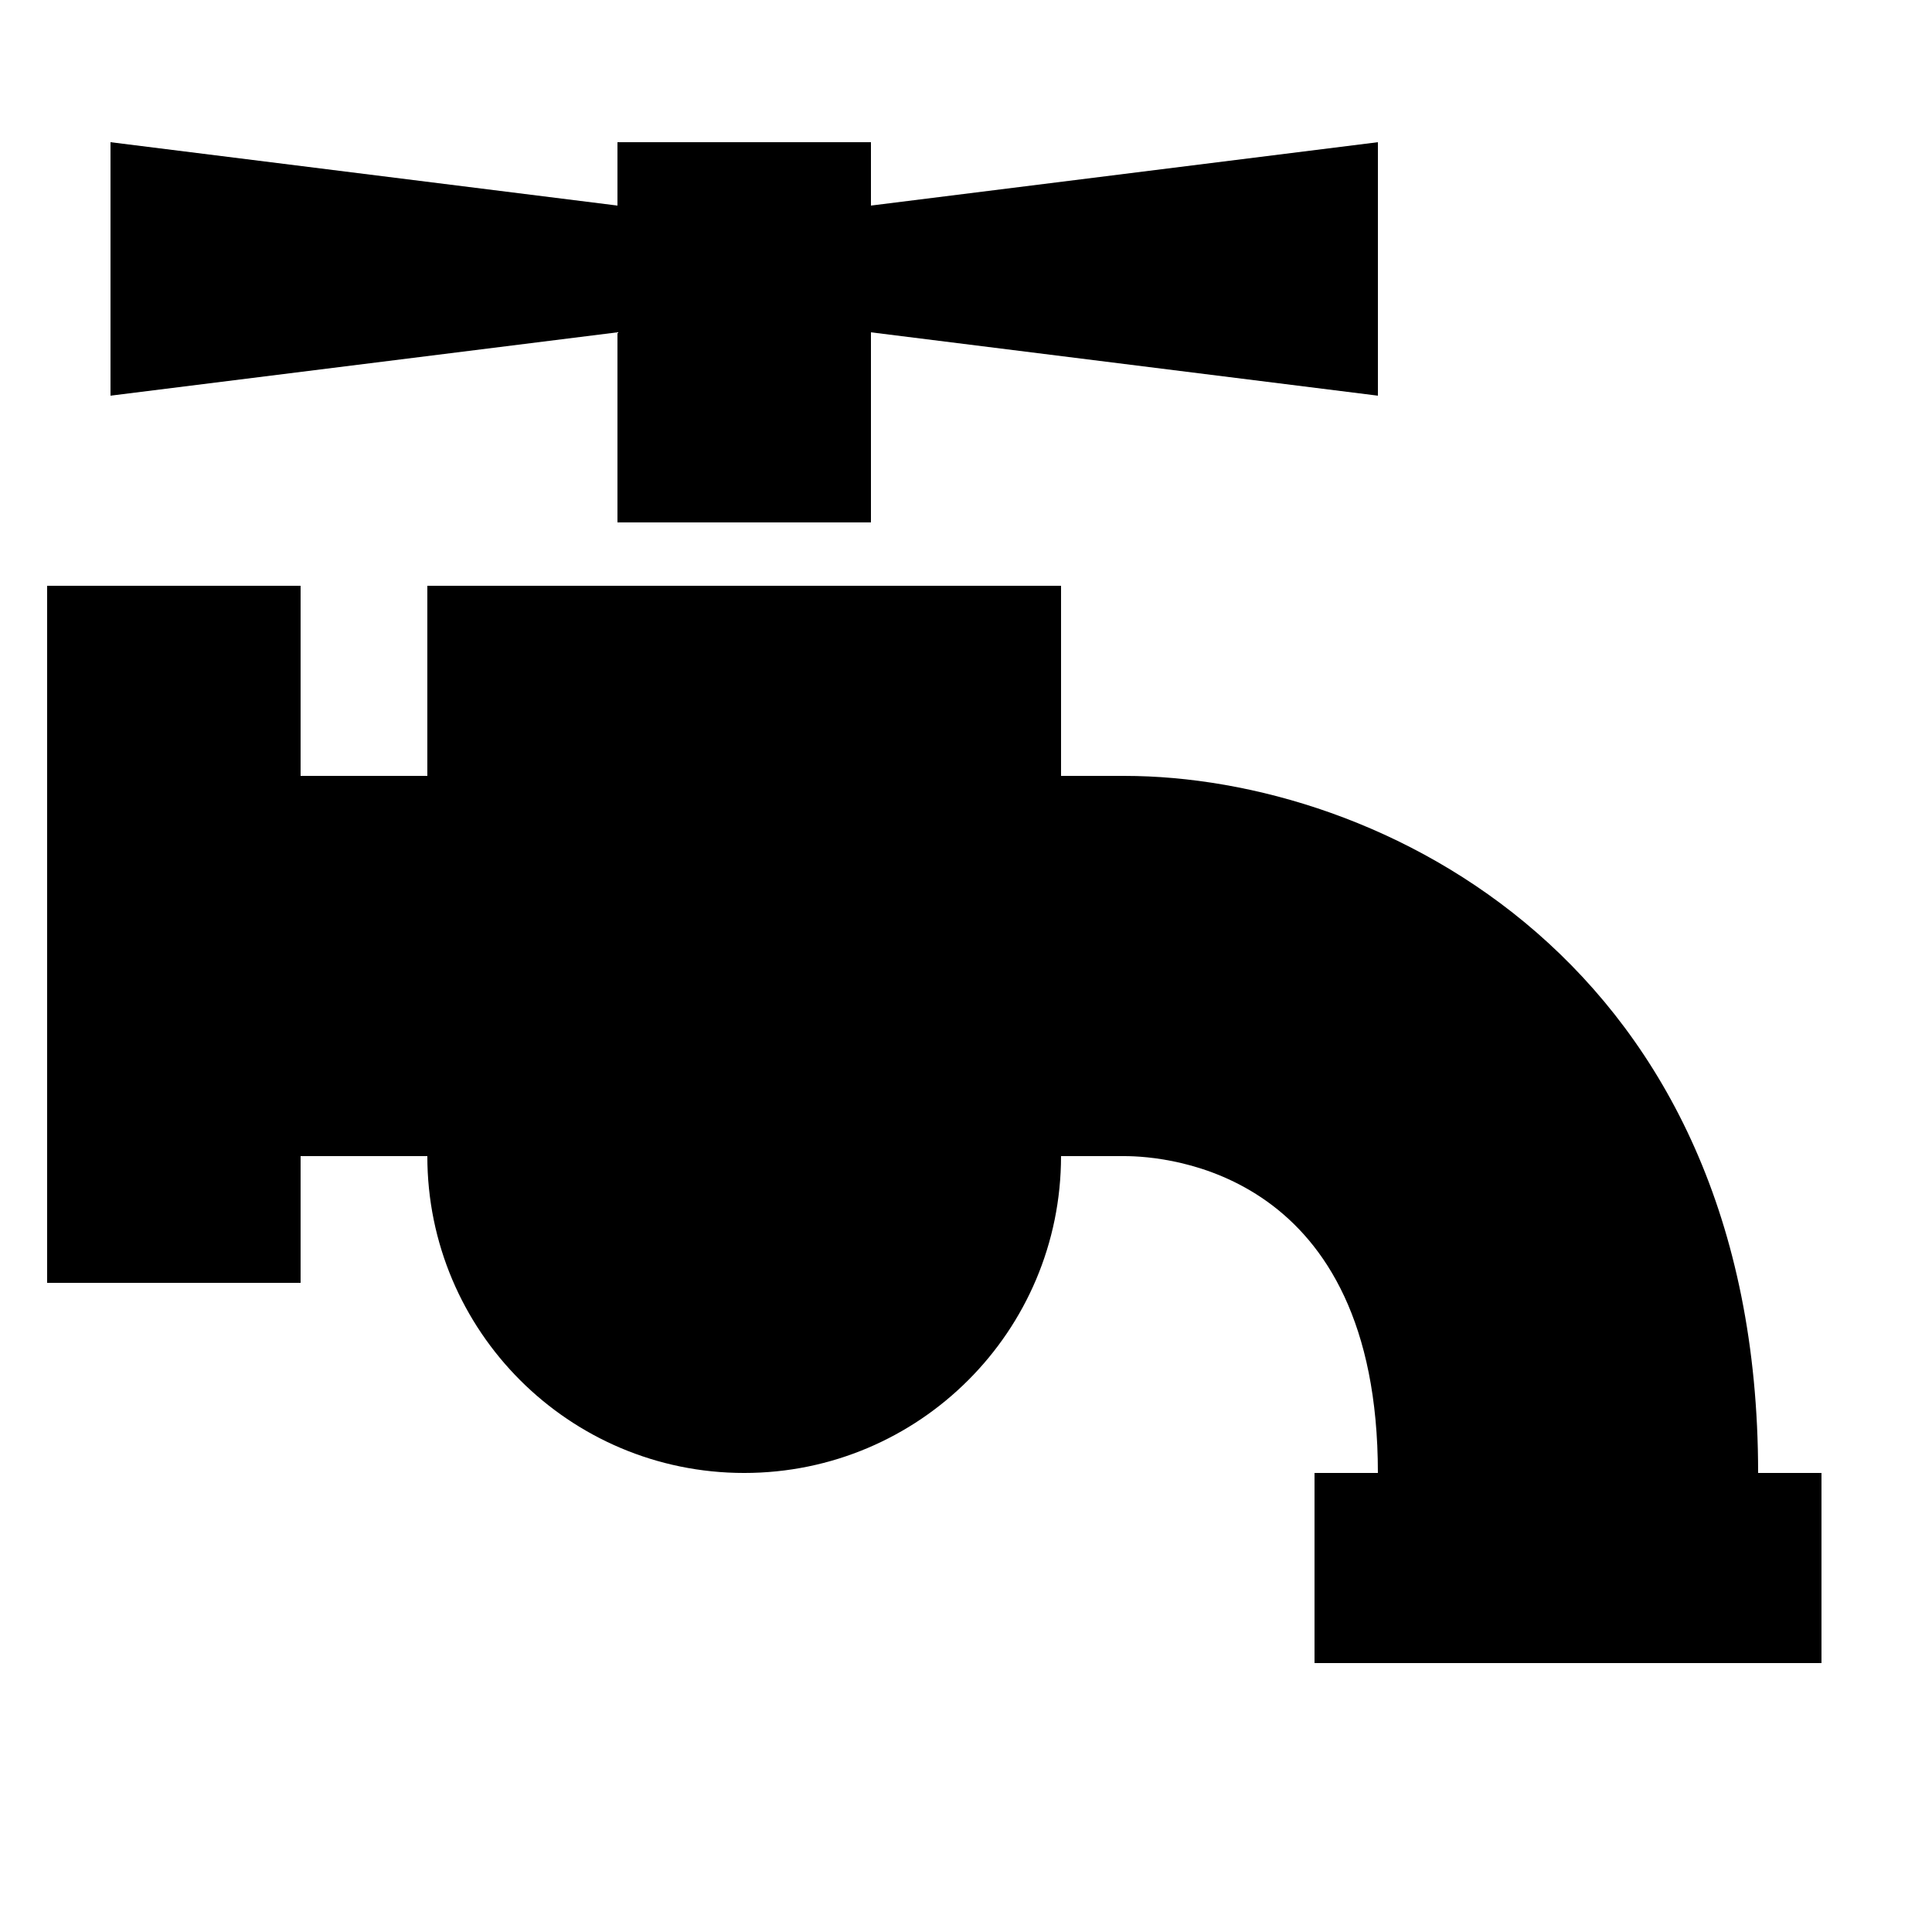 <?xml version="1.0" encoding="UTF-8"?>
<!-- Uploaded to: SVG Repo, www.svgrepo.com, Generator: SVG Repo Mixer Tools -->
<svg fill="#000000" width="800px" height="800px" version="1.1" viewBox="144 144 512 512" xmlns="http://www.w3.org/2000/svg">
 <g>
  <path d="m609.92 534.35c0-135.52-100.43-184.73-167.94-184.73h-16.793v-50.383h-167.94v50.383h-33.586v-50.383h-67.176v184.73h67.176v-33.586h33.586c0 46.383 37.586 83.969 83.969 83.969s83.969-37.586 83.969-83.969h16.793c11.219 0 67.176 4.047 67.176 83.969h-16.793v50.383h134.35v-50.383z"/>
  <path d="m374.81 198.48v-16.797h-67.176v16.797l-134.35-16.797v67.176l134.35-16.793v50.379h67.176v-50.379l134.35 16.793v-67.176z"/>
 </g>
</svg>